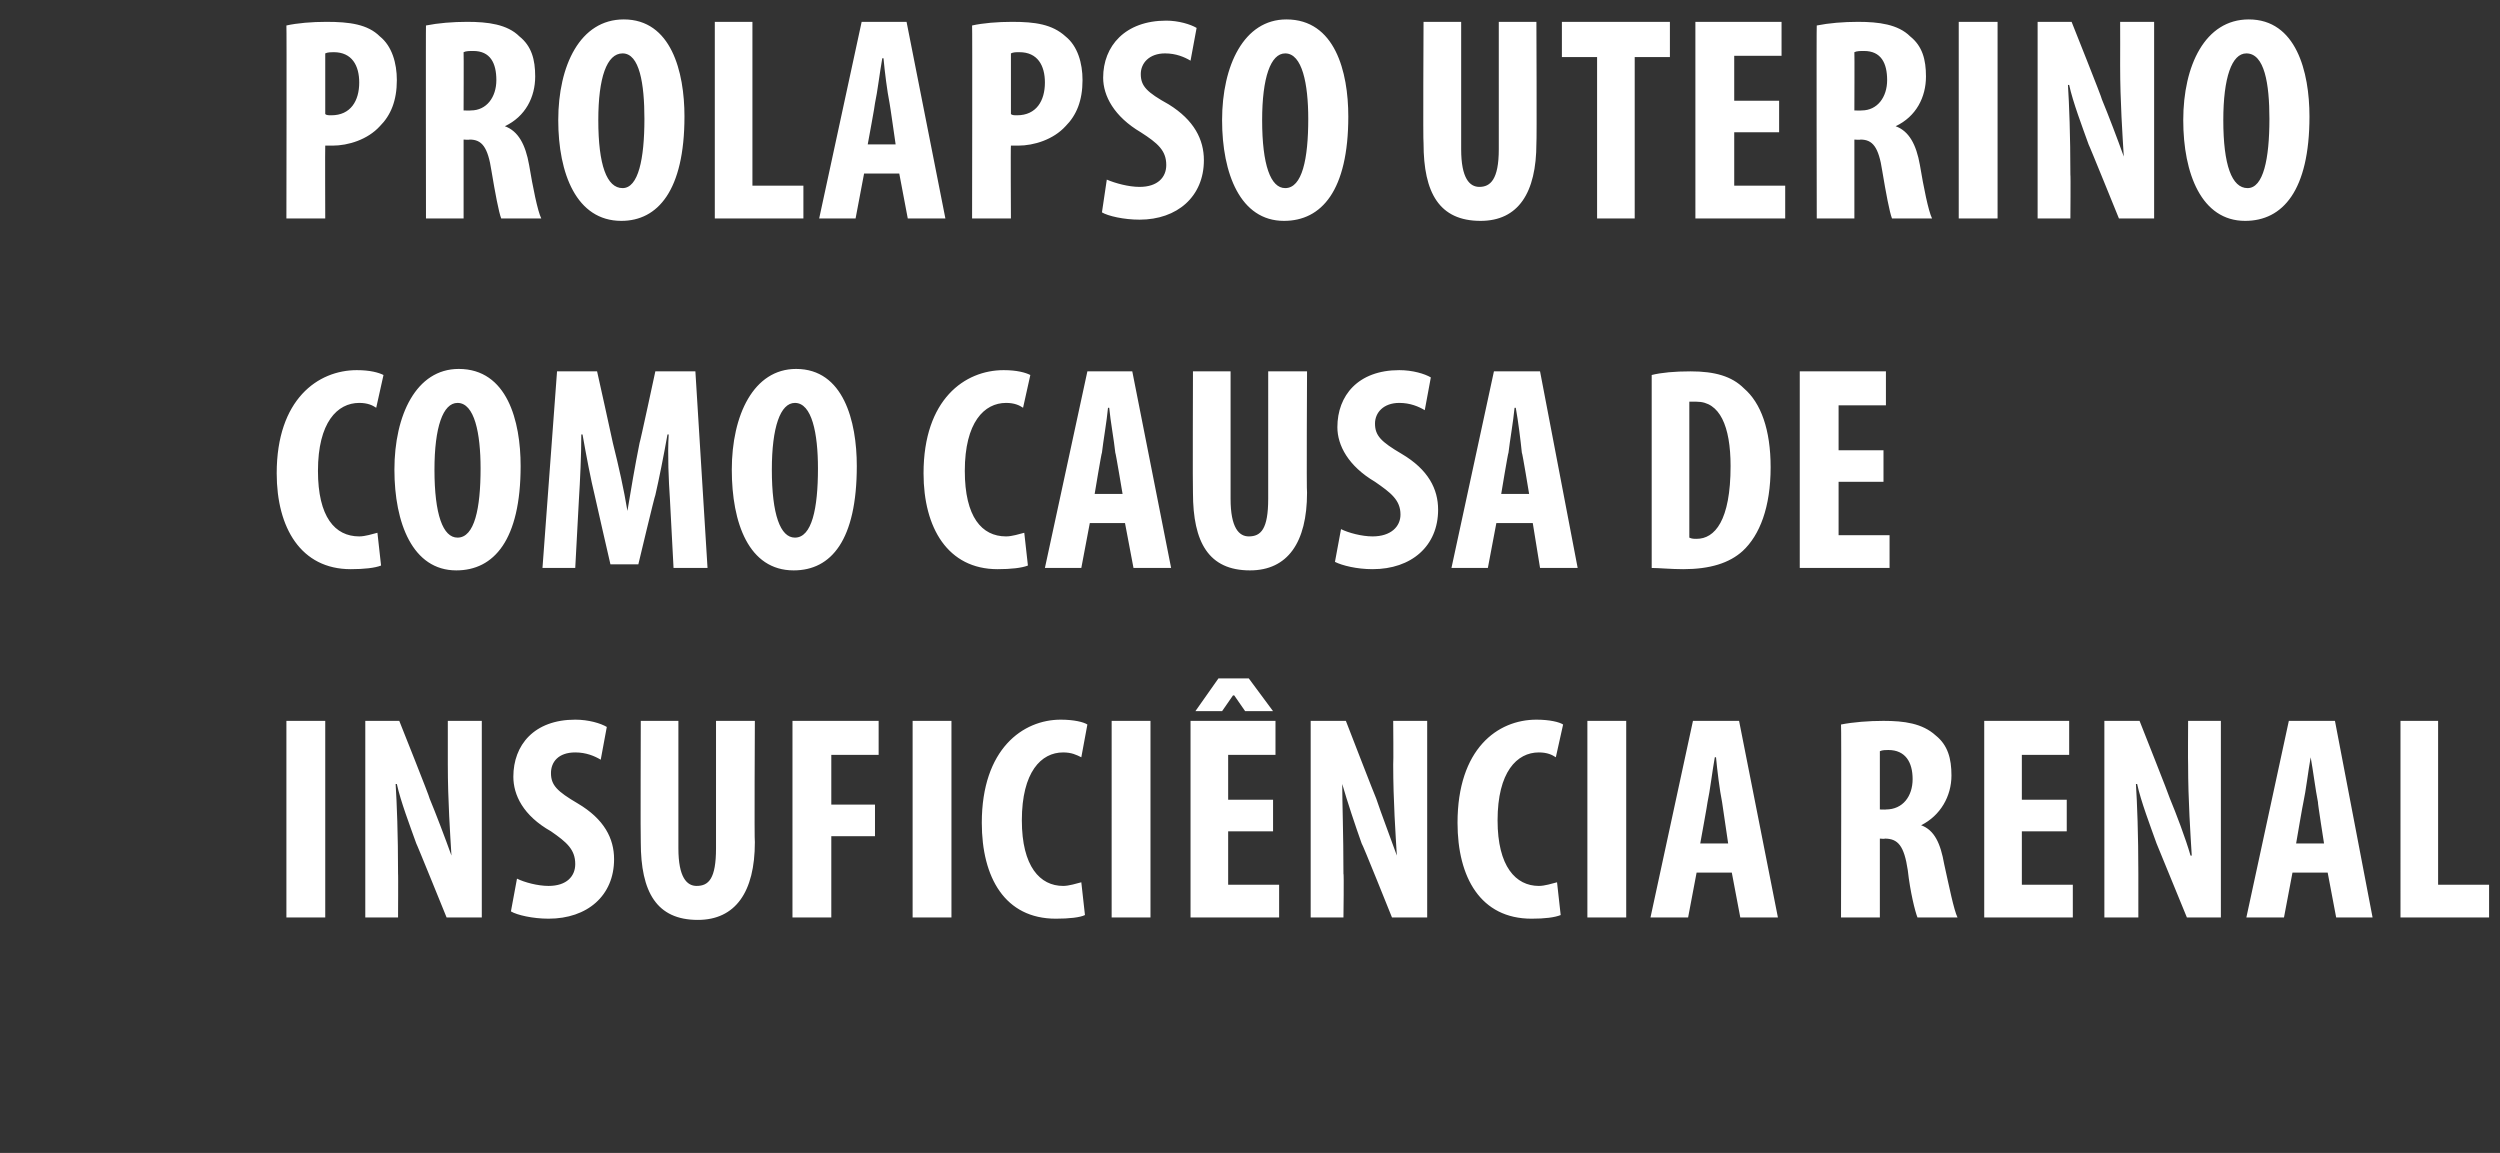 <?xml version="1.0" standalone="no"?><!DOCTYPE svg PUBLIC "-//W3C//DTD SVG 1.1//EN" "http://www.w3.org/Graphics/SVG/1.1/DTD/svg11.dtd"><svg xmlns="http://www.w3.org/2000/svg" version="1.1" width="206px" height="95px" viewBox="0 0 206 95"><rect x="0" y="0" width="206" height="95" fill="#333333" stroke="none"/><desc>Prolapso Uterino como Causa de Insufici ncia Renal</desc><defs/><g id="Polygon7111"><path d="m26.8 59.4v16.2h-3.2V59.4h3.2zm3.3 16.2V59.4h2.8s2.54 6.36 2.5 6.4c.5 1.2 1.3 3.3 1.8 4.7c-.1-1.7-.3-4.5-.3-7.5v-3.6h2.8v16.2h-2.9s-2.49-6.14-2.5-6.1c-.5-1.4-1.3-3.5-1.6-4.9h-.1c.1 1.6.2 4.1.2 7.4c.02-.05 0 3.6 0 3.6h-2.7zm12.5-3.2c.6.3 1.7.6 2.6.6c1.5 0 2.2-.8 2.2-1.8c0-1.2-.7-1.8-2-2.7c-2.3-1.3-3.1-3-3.1-4.5c0-2.6 1.7-4.7 5.1-4.7c1.1 0 2.1.3 2.6.6l-.5 2.7c-.5-.3-1.2-.6-2.1-.6c-1.4 0-2 .8-2 1.7c0 1 .5 1.5 2.2 2.5c2.2 1.3 3 2.9 3 4.6c0 3-2.2 4.9-5.4 4.9c-1.3 0-2.6-.3-3.1-.6l.5-2.7zm13.3-13v10.5c0 2.4.7 3.1 1.5 3.1c1 0 1.6-.6 1.6-3.1V59.4h3.2s-.05 9.98 0 10c0 4.1-1.6 6.4-4.7 6.4c-3.4 0-4.7-2.3-4.7-6.4c-.03.01 0-10 0-10h3.1zm9.4 0h7.1v2.8h-3.9v4.1h3.6v2.6h-3.6v6.7h-3.2V59.4zm13.1 0v16.2h-3.2V59.4h3.2zm11 16c-.4.2-1.3.3-2.4.3c-4.2 0-6.1-3.4-6.1-7.9c0-6.1 3.4-8.5 6.5-8.5c1.1 0 1.9.2 2.2.4l-.5 2.7c-.4-.2-.8-.4-1.5-.4c-1.8 0-3.4 1.6-3.4 5.6c0 3.8 1.5 5.4 3.4 5.4c.5 0 1.1-.2 1.5-.3l.3 2.7zm5.4-16v16.2h-3.2V59.4h3.2zm10.1 9.1h-3.7v4.4h4.2v2.7h-7.3V59.4h7v2.8h-3.9v3.7h3.7v2.6zm-2-12.6l2 2.7h-2.3l-.9-1.3h-.1l-.9 1.3h-2.2l1.9-2.7h2.5zm5.1 19.7V59.4h2.9s2.46 6.36 2.5 6.4c.4 1.2 1.2 3.3 1.7 4.7c-.1-1.7-.3-4.5-.3-7.5c.03 0 0-3.6 0-3.6h2.8v16.2h-2.9s-2.46-6.14-2.5-6.1c-.5-1.4-1.2-3.5-1.6-4.9c0 1.6.1 4.1.1 7.4c.05-.05 0 3.6 0 3.6H108zm20.6-.2c-.5.2-1.3.3-2.4.3c-4.2 0-6.1-3.4-6.1-7.9c0-6.1 3.3-8.5 6.5-8.5c1.1 0 1.9.2 2.2.4l-.6 2.7c-.3-.2-.7-.4-1.4-.4c-1.8 0-3.4 1.6-3.4 5.6c0 3.8 1.5 5.4 3.4 5.4c.5 0 1.1-.2 1.5-.3l.3 2.7zm5.4-16v16.2h-3.2V59.4h3.2zm5.8 12.5l-.7 3.7H136l3.5-16.2h3.8l3.2 16.2h-3.1l-.7-3.7h-2.9zm2.6-2.4l-.5-3.4c-.2-1-.4-2.6-.5-3.7h-.1c-.2 1.1-.4 2.8-.6 3.7c.02 0-.6 3.4-.6 3.4h2.3zm9.3-9.8c1-.2 2.3-.3 3.5-.3c1.7 0 3.2.2 4.3 1.2c1 .8 1.3 1.9 1.3 3.3c0 1.7-.9 3.3-2.5 4.1c1.1.4 1.6 1.5 1.9 3.2c.4 1.8.8 3.8 1.1 4.4H158c-.2-.5-.6-2.1-.8-3.9c-.3-2-.8-2.6-1.9-2.6c.04.04-.4 0-.4 0v6.5h-3.2s.04-15.94 0-15.9zm3.2 7s.54.02.5 0c1.4 0 2.2-1.1 2.2-2.5c0-1.4-.6-2.4-2-2.4c-.2 0-.5 0-.7.1v4.8zm15.4 1.8h-3.7v4.4h4.2v2.7h-7.3V59.4h7v2.8h-3.9v3.7h3.7v2.6zm3.1 7.1V59.4h2.9s2.52 6.36 2.5 6.4c.5 1.2 1.3 3.3 1.7 4.7h.1c-.1-1.7-.3-4.5-.3-7.5c-.02 0 0-3.6 0-3.6h2.7v16.2h-2.8l-2.5-6.1c-.5-1.4-1.3-3.5-1.6-4.9h-.1c.1 1.6.2 4.1.2 7.4v3.6h-2.8zm15.5-3.7l-.7 3.7h-3.1l3.5-16.2h3.8l3.1 16.2h-3l-.7-3.7h-2.9zm2.6-2.4s-.54-3.43-.5-3.4c-.2-1-.4-2.6-.6-3.7c-.2 1.1-.4 2.8-.6 3.7c-.02 0-.6 3.4-.6 3.4h2.3zm6.3-10.1h3.1v13.5h4.2v2.7h-7.3V59.4z" stroke="none" fill="#fff"/></g><g id="Polygon7110"><path d="m31.4 46.6c-.5.2-1.4.3-2.5.3c-4.1 0-6.1-3.4-6.1-7.9c0-6.1 3.4-8.5 6.6-8.5c1.1 0 1.8.2 2.2.4l-.6 2.7c-.3-.2-.7-.4-1.4-.4c-1.8 0-3.4 1.6-3.4 5.6c0 3.8 1.4 5.4 3.4 5.4c.5 0 1.1-.2 1.5-.3l.3 2.7zm11.5-8.2c0 6.1-2.2 8.6-5.3 8.6c-3.6 0-5.1-3.9-5.1-8.3c0-4.5 1.8-8.3 5.3-8.3c4 0 5.1 4.3 5.1 8zm-7.1.3c0 3.7.7 5.6 1.9 5.6c1.4 0 1.9-2.4 1.9-5.7c0-2.9-.5-5.4-1.9-5.4c-1.2 0-1.9 2-1.9 5.5zm19.4 2.4c-.1-1.5-.2-3.6-.1-5.3h-.1c-.3 1.7-.7 3.7-1 5c-.03-.05-1.4 5.7-1.4 5.7h-2.3S49 40.85 49 40.8c-.3-1.2-.7-3.3-1-5h-.1c0 1.7-.1 3.8-.2 5.4l-.3 5.6h-2.7l1.2-16.2h3.3s1.31 5.88 1.3 5.9c.5 2 .9 3.8 1.2 5.6c.3-1.8.6-3.6 1-5.6c.04-.02 1.3-5.9 1.3-5.9h3.3l1 16.2h-2.8l-.3-5.7zm15.4-2.7c0 6.1-2.1 8.6-5.2 8.6c-3.7 0-5.1-3.9-5.1-8.3c0-4.5 1.8-8.3 5.3-8.3c3.9 0 5 4.3 5 8zm-7 .3c0 3.7.7 5.6 1.9 5.6c1.4 0 1.9-2.4 1.9-5.7c0-2.9-.5-5.4-1.9-5.4c-1.2 0-1.9 2-1.9 5.5zm21.1 7.9c-.5.2-1.4.3-2.5.3c-4.1 0-6.1-3.4-6.1-7.9c0-6.1 3.4-8.5 6.6-8.5c1.1 0 1.8.2 2.2.4l-.6 2.7c-.3-.2-.7-.4-1.4-.4c-1.8 0-3.4 1.6-3.4 5.6c0 3.8 1.4 5.4 3.4 5.4c.5 0 1.1-.2 1.5-.3l.3 2.7zm5.1-3.5l-.7 3.7h-3l3.5-16.2h3.7l3.2 16.2h-3.1l-.7-3.7h-2.9zm2.7-2.4s-.57-3.43-.6-3.4c-.1-1-.4-2.6-.5-3.7h-.1c-.1 1.1-.4 2.8-.5 3.7c-.04 0-.6 3.4-.6 3.4h2.3zm8.9-10.1v10.5c0 2.4.7 3.1 1.5 3.1c1 0 1.6-.6 1.6-3.1V30.6h3.2s-.05 9.98 0 10c0 4.1-1.6 6.4-4.7 6.4c-3.4 0-4.7-2.3-4.7-6.4c-.03.01 0-10 0-10h3.1zm9.1 13c.6.3 1.7.6 2.6.6c1.5 0 2.3-.8 2.3-1.8c0-1.2-.8-1.8-2.1-2.7c-2.2-1.3-3.1-3-3.1-4.5c0-2.6 1.7-4.7 5.1-4.7c1.1 0 2.1.3 2.6.6l-.5 2.7c-.5-.3-1.2-.6-2.1-.6c-1.3 0-2 .8-2 1.7c0 1 .5 1.5 2.2 2.5c2.2 1.3 3 2.9 3 4.6c0 3-2.2 4.9-5.4 4.9c-1.3 0-2.5-.3-3.1-.6l.5-2.7zm12.8-.5l-.7 3.7h-3l3.5-16.2h3.8l3.1 16.2h-3.1l-.6-3.7h-3zm2.7-2.4s-.56-3.43-.6-3.4c-.1-1-.3-2.6-.5-3.7h-.1c-.1 1.1-.4 2.8-.5 3.7c-.04 0-.6 3.4-.6 3.4h2.3zm10.1-9.8c.8-.2 1.9-.3 3.2-.3c2 0 3.4.4 4.4 1.4c1.4 1.2 2.2 3.4 2.2 6.5c0 3.3-.9 5.6-2.3 6.9c-1.1 1-2.7 1.5-4.9 1.5c-1 0-2-.1-2.6-.1V30.9zm3.1 13.4c.2.1.4.1.6.1c1.5 0 2.8-1.5 2.8-6c0-3.3-.9-5.3-2.8-5.3h-.6v11.2zm16-4.6h-3.7v4.4h4.2v2.7h-7.4V30.6h7.1v2.8h-3.9v3.7h3.7v2.6z" stroke="none" fill="#fff"/></g><g id="Polygon7109"><path d="m23.6 2.1c.9-.2 2.1-.3 3.3-.3c1.9 0 3.4.2 4.4 1.2c1 .8 1.4 2.2 1.4 3.6c0 1.7-.5 2.9-1.4 3.8c-1 1.1-2.6 1.6-3.9 1.6h-.6c-.02-.02 0 6 0 6h-3.2s.03-15.94 0-15.9zm3.2 7.3c.1.1.3.1.5.1c1.6 0 2.3-1.2 2.3-2.7c0-1.4-.6-2.5-2.1-2.5c-.2 0-.5 0-.7.1v5zm8.3-7.3c1-.2 2.2-.3 3.4-.3c1.7 0 3.3.2 4.3 1.2c1 .8 1.3 1.9 1.3 3.3c0 1.7-.8 3.3-2.5 4.1c1.1.4 1.7 1.5 2 3.2c.3 1.8.7 3.8 1 4.4h-3.3c-.2-.5-.5-2.1-.8-3.9c-.3-2-.8-2.6-1.8-2.6c-.02.04-.5 0-.5 0v6.5h-3.1s-.02-15.94 0-15.9zm3.1 7s.58.02.6 0c1.3 0 2.1-1.1 2.1-2.5c0-1.4-.5-2.4-1.9-2.4c-.3 0-.6 0-.8.1c.02 0 0 4.8 0 4.8zm18.2.5c0 6.1-2.2 8.6-5.2 8.6c-3.7 0-5.2-3.9-5.2-8.3c0-4.5 1.8-8.3 5.4-8.3c3.9 0 5 4.3 5 8zm-7.1.3c0 3.7.7 5.6 2 5.6c1.3 0 1.8-2.4 1.8-5.7c0-2.9-.4-5.4-1.8-5.4c-1.3 0-2 2-2 5.5zm9.6-8.1h3.1v13.5h4.2v2.7h-7.3V1.8zm12.3 12.5l-.7 3.7h-3L71 1.8h3.7L77.9 18h-3.1l-.7-3.7h-2.9zm2.6-2.4s-.49-3.43-.5-3.4c-.2-1-.4-2.6-.5-3.7h-.1c-.2 1.1-.4 2.8-.6 3.7c.03 0-.6 3.4-.6 3.4h2.3zm6.3-9.8c.9-.2 2.1-.3 3.3-.3c1.9 0 3.3.2 4.4 1.2c1 .8 1.4 2.2 1.4 3.6c0 1.7-.5 2.9-1.4 3.8c-1 1.1-2.6 1.6-3.9 1.6h-.6c-.03-.02 0 6 0 6h-3.2s.03-15.94 0-15.9zm3.2 7.3c.1.1.3.1.5.1c1.6 0 2.3-1.2 2.3-2.7c0-1.4-.6-2.5-2.1-2.5c-.3 0-.5 0-.7.1v5zm7.9 5.4c.7.3 1.8.6 2.7.6c1.5 0 2.2-.8 2.2-1.8c0-1.2-.7-1.8-2.1-2.7c-2.2-1.3-3.1-3-3.1-4.5c0-2.6 1.8-4.7 5.2-4.7c1 0 2 .3 2.5.6L98.1 5c-.5-.3-1.2-.6-2.1-.6c-1.3 0-2 .8-2 1.7c0 1 .5 1.5 2.3 2.5c2.1 1.3 2.9 2.9 2.9 4.6c0 3-2.2 4.9-5.3 4.9c-1.3 0-2.6-.3-3.1-.6l.4-2.7zm19.9-5.2c0 6.1-2.2 8.6-5.3 8.6c-3.6 0-5.1-3.9-5.1-8.3c0-4.5 1.8-8.3 5.3-8.3c4 0 5.1 4.3 5.1 8zm-7.1.3c0 3.7.7 5.6 1.9 5.6c1.4 0 1.9-2.4 1.9-5.7c0-2.9-.5-5.4-1.9-5.4c-1.2 0-1.9 2-1.9 5.5zm16.4-8.1v10.5c0 2.4.7 3.1 1.5 3.1c.9 0 1.6-.6 1.6-3.1V1.8h3.1s.04 9.98 0 10c0 4.1-1.5 6.4-4.6 6.4c-3.4 0-4.7-2.3-4.7-6.4c-.05.01 0-10 0-10h3.1zm11.2 2.9h-2.9V1.8h8.9v2.9h-2.9V18h-3.1V4.7zm15 6.2h-3.7v4.4h4.2v2.7h-7.4V1.8h7.1v2.8h-3.9v3.7h3.7v2.6zm3.1-8.8c1-.2 2.2-.3 3.4-.3c1.7 0 3.3.2 4.3 1.2c1 .8 1.3 1.9 1.3 3.3c0 1.7-.8 3.3-2.5 4.1c1.1.4 1.7 1.5 2 3.2c.3 1.8.7 3.8 1 4.4h-3.3c-.2-.5-.5-2.1-.8-3.9c-.3-2-.8-2.6-1.8-2.6c-.03.04-.5 0-.5 0v6.5h-3.1s-.03-15.94 0-15.9zm3.1 7s.57.02.6 0c1.3 0 2.1-1.1 2.1-2.5c0-1.4-.5-2.4-1.9-2.4c-.3 0-.6 0-.8.1c.02 0 0 4.8 0 4.8zm11.8-7.3V18h-3.2V1.8h3.2zm3.3 16.2V1.8h2.8s2.54 6.36 2.5 6.4c.5 1.2 1.3 3.3 1.8 4.7c-.1-1.7-.3-4.5-.3-7.5c.01 0 0-3.6 0-3.6h2.8V18h-2.9s-2.49-6.14-2.5-6.1c-.5-1.4-1.3-3.5-1.6-4.9h-.1c.1 1.6.2 4.1.2 7.4c.03-.05 0 3.6 0 3.6h-2.7zm22.4-8.4c0 6.1-2.2 8.6-5.3 8.6c-3.6 0-5.1-3.9-5.1-8.3c0-4.5 1.8-8.3 5.4-8.3c3.9 0 5 4.3 5 8zm-7.1.3c0 3.7.7 5.6 2 5.6c1.3 0 1.8-2.4 1.8-5.7c0-2.9-.4-5.4-1.9-5.4c-1.2 0-1.9 2-1.9 5.5z" stroke="none" fill="#fff"/></g></svg>